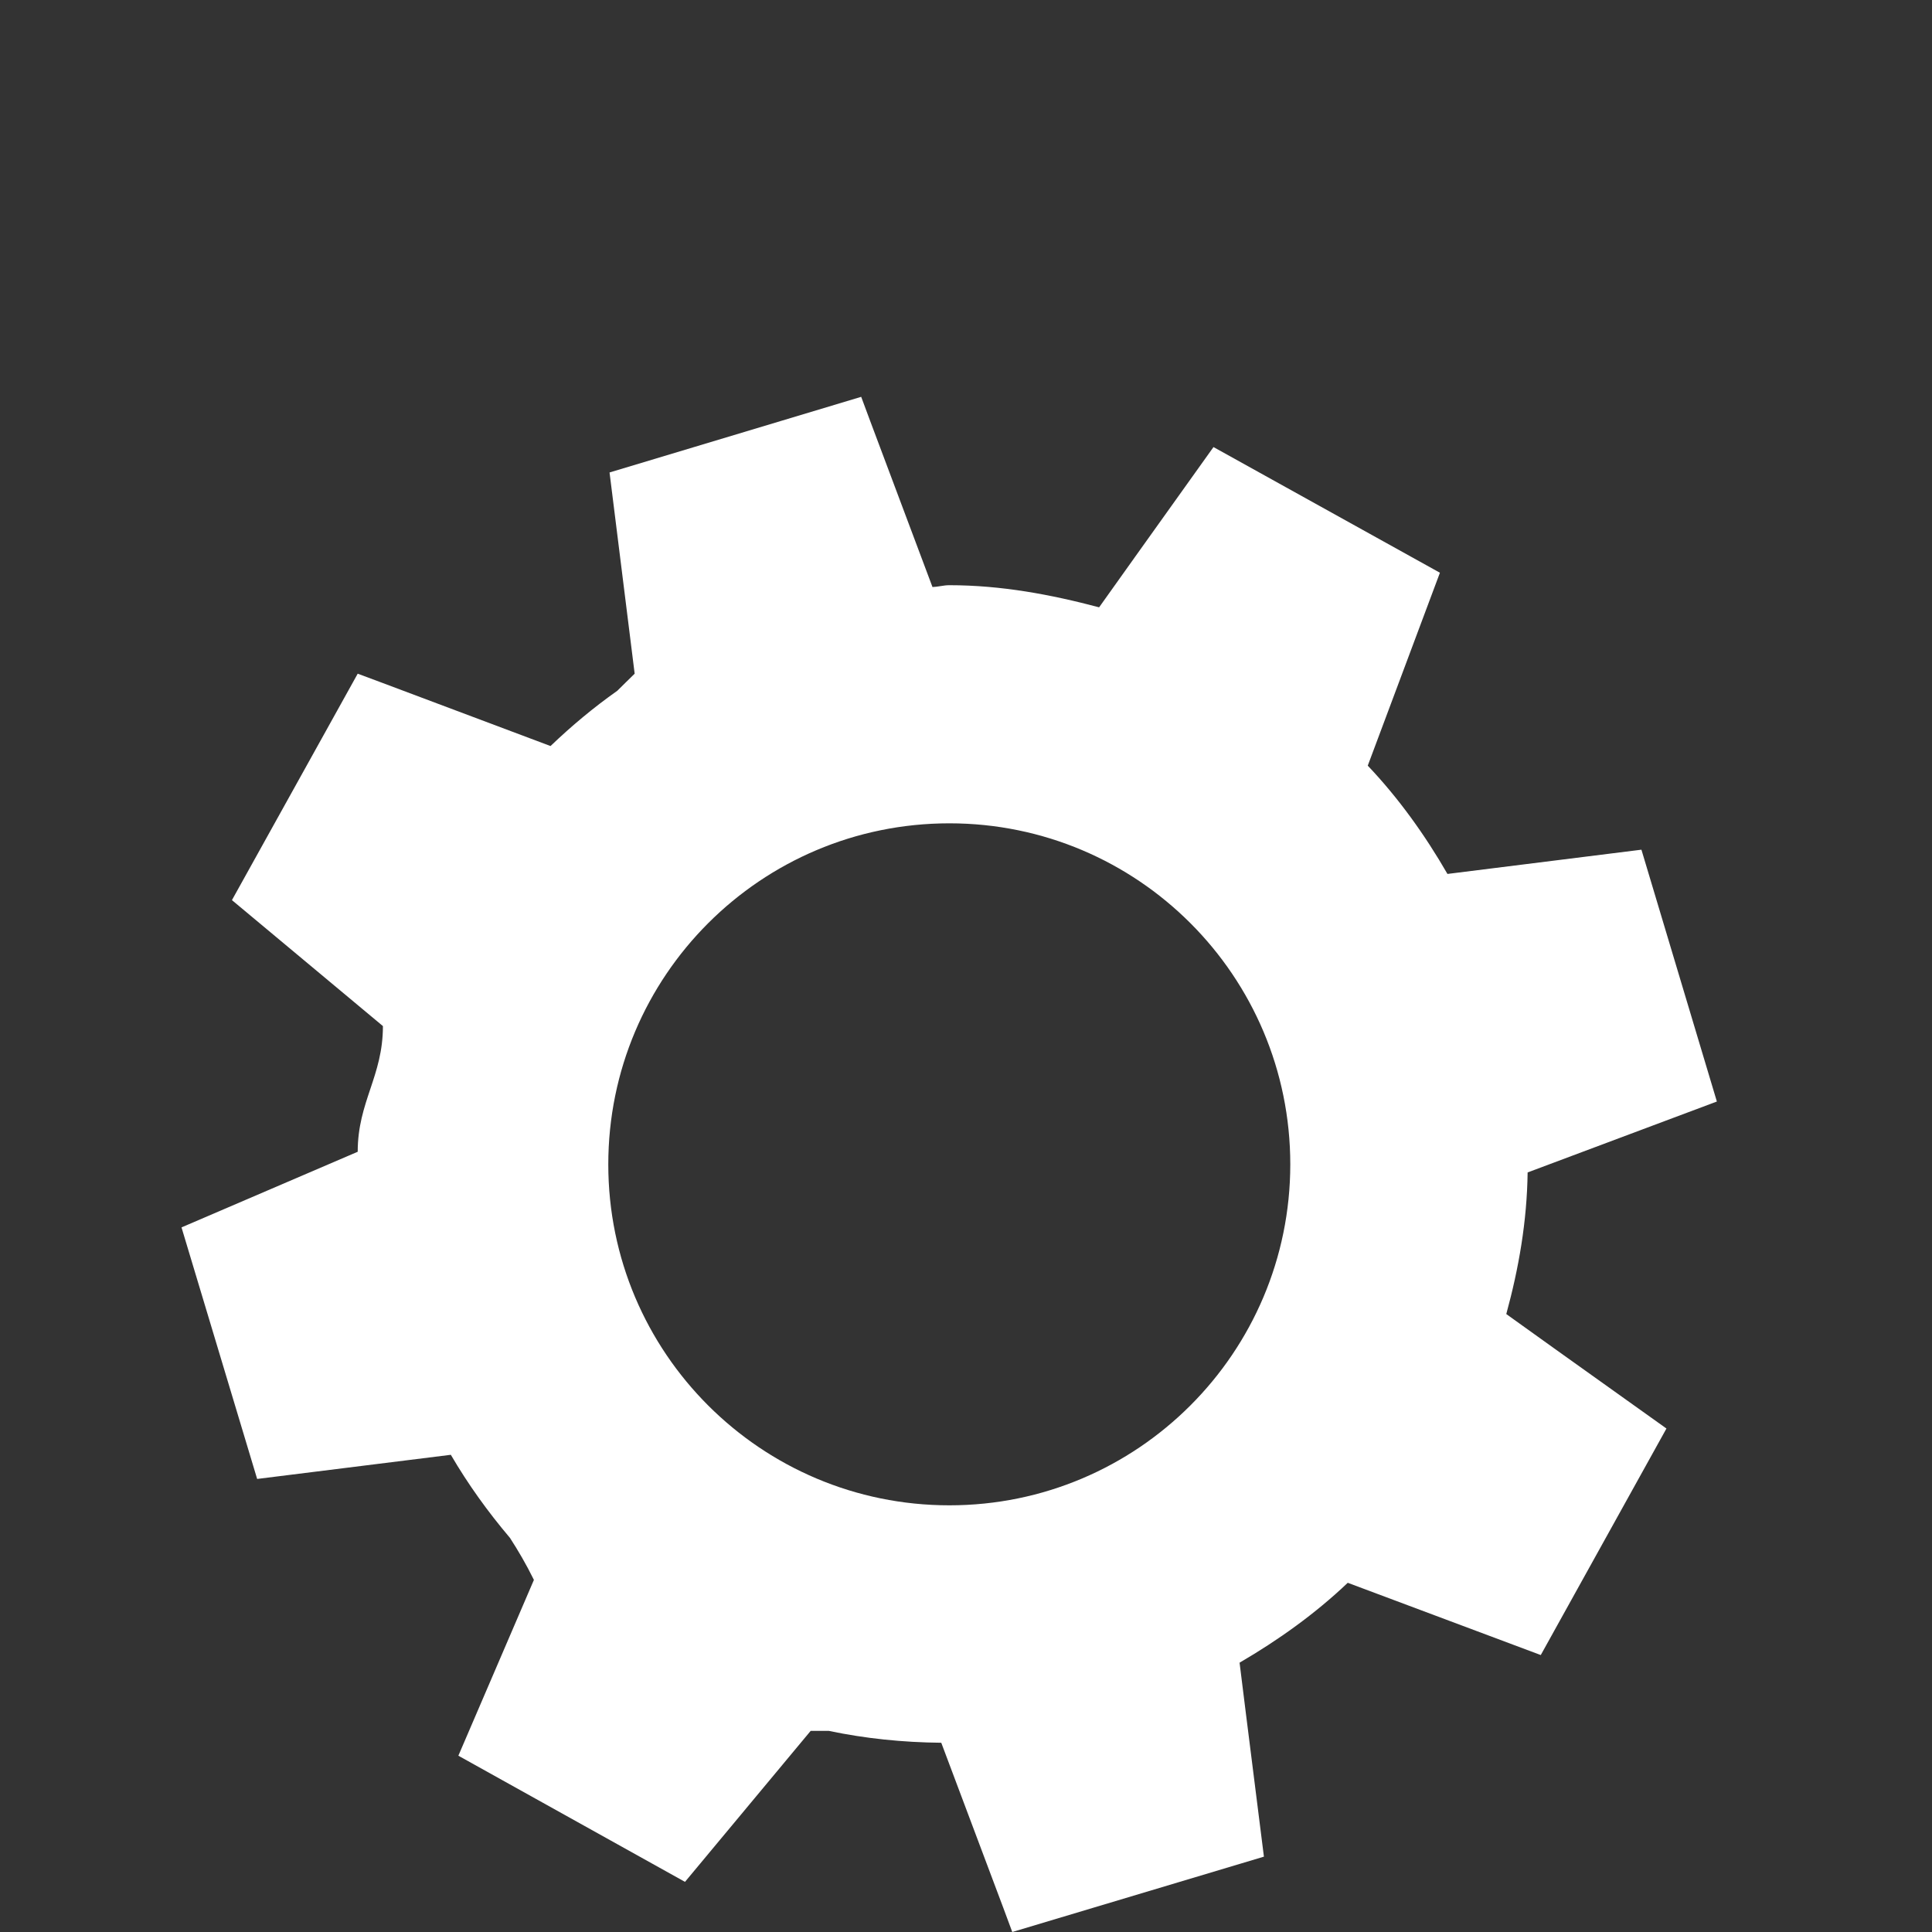 <?xml version="1.0" encoding="utf-8"?>
<!-- Generator: Adobe Illustrator 16.0.4, SVG Export Plug-In . SVG Version: 6.00 Build 0)  -->
<!DOCTYPE svg PUBLIC "-//W3C//DTD SVG 1.1//EN" "http://www.w3.org/Graphics/SVG/1.1/DTD/svg11.dtd">
<svg version="1.1" id="Layer_1" xmlns="http://www.w3.org/2000/svg" xmlns:xlink="http://www.w3.org/1999/xlink" x="0px" y="0px"
	 width="20px" height="20px" viewBox="15 15 20 20" enable-background="new 15 15 20 20" xml:space="preserve">
<rect x="15" y="15" width="20" height="20" fill="#333333" stroke="none"/>
<path fill-rule="evenodd" clip-rule="evenodd" fill="#FFFFFF" d="M30.814,27.137l1.959-0.734l-0.781-2.607
	c-1.41,0.176-1.859,0.232-2.008,0.251c-0.233-0.404-0.506-0.785-0.825-1.121c0.743-1.986,0.747-1.997,0.747-1.997l-2.344-1.301
	c-0.729,1.021-1.044,1.461-1.184,1.659c-0.498-0.132-1.011-0.229-1.551-0.229c-0.06,0-0.114,0.017-0.174,0.019
	c-0.735-1.956-0.738-1.969-0.738-1.969l-2.605,0.783l0.26,2.083c-0.061,0.058-0.12,0.119-0.18,0.177
	c-0.244,0.172-0.474,0.364-0.691,0.572c-1.986-0.747-1.996-0.749-1.996-0.749l-1.302,2.344l1.563,1.304
	c0,0.521-0.261,0.782-0.261,1.301l-1.824,0.783l0.783,2.604c1.404-0.175,1.854-0.231,2.005-0.25c0.18,0.308,0.385,0.592,0.612,0.86
	c0.084,0.13,0.165,0.267,0.248,0.435l-0.782,1.82l2.346,1.306l1.301-1.563h0.188c0.376,0.079,0.764,0.119,1.164,0.123
	C25.476,34.985,25.479,35,25.479,35l2.605-0.78c-0.179-1.41-0.233-1.861-0.252-2.008c0.403-0.235,0.782-0.506,1.12-0.827
	c1.987,0.744,1.998,0.748,1.998,0.748l1.301-2.345c-1.021-0.728-1.461-1.043-1.658-1.185C30.722,28.131,30.807,27.646,30.814,27.137
	 M24.828,30.583c-1.951,0-3.531-1.58-3.531-3.529c0-1.951,1.58-3.531,3.531-3.531c1.949,0,3.529,1.58,3.529,3.531
	C28.356,29.003,26.776,30.583,24.828,30.583"/>
</svg>
